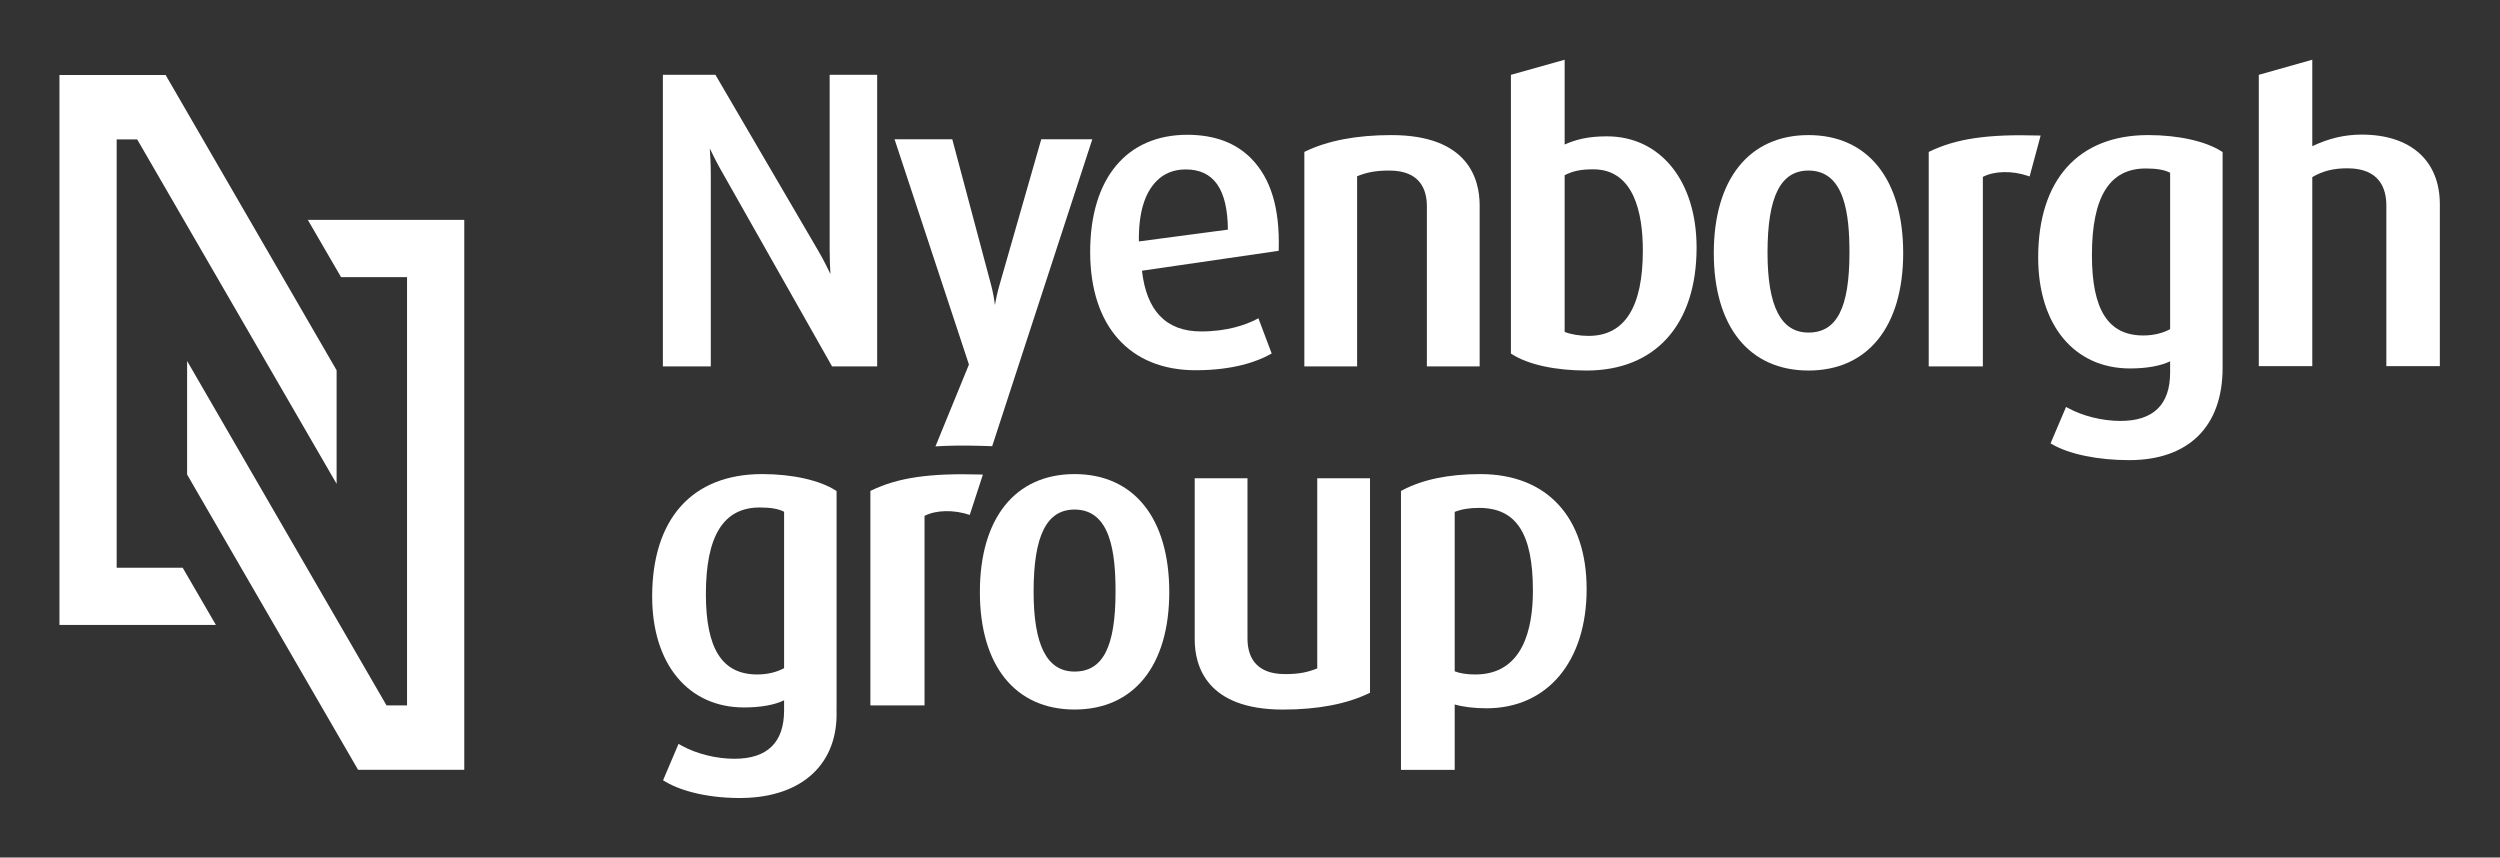 <?xml version="1.0" encoding="UTF-8" standalone="no"?>
<!-- Created with Inkscape (http://www.inkscape.org/) -->

<svg
   xmlns:dc="http://purl.org/dc/elements/1.1/"
   xmlns:cc="http://creativecommons.org/ns#"
   xmlns:rdf="http://www.w3.org/1999/02/22-rdf-syntax-ns#"
   xmlns:svg="http://www.w3.org/2000/svg"
   xmlns="http://www.w3.org/2000/svg"
   xmlns:sodipodi="http://sodipodi.sourceforge.net/DTD/sodipodi-0.dtd"
   xmlns:inkscape="http://www.inkscape.org/namespaces/inkscape"
   id="svg2"
   version="1.1"
   inkscape:version="0.48.4 r9939"
   width="210"
   height="72.032"
   xml:space="preserve"
   sodipodi:docname="LG-Nyenborgh-Group-FC-Inverse.svg"><rect width="100%" height="100%" fill="#333333" stroke="none"/><title
     id="title3061">Logo Nyenborgh Group</title><defs
     id="defs6"><clipPath
       clipPathUnits="userSpaceOnUse"
       id="clipPath26"><path
         d="m 0,85.039 283.465,0 L 283.465,0 0,0 0,85.039 z"
         id="path28"
         inkscape:connector-curvature="0" /></clipPath></defs><sodipodi:namedview
     pagecolor="#ffffff"
     bordercolor="#666666"
     borderopacity="1"
     objecttolerance="10"
     gridtolerance="10"
     guidetolerance="10"
     inkscape:pageopacity="0"
     inkscape:pageshadow="2"
     inkscape:window-width="1920"
     inkscape:window-height="1017"
     id="namedview4"
     showgrid="false"
     inkscape:zoom="2.1900412"
     inkscape:cx="202.33451"
     inkscape:cy="59.36434"
     inkscape:window-x="-8"
     inkscape:window-y="-8"
     inkscape:window-maximized="1"
     inkscape:current-layer="g10"
     fit-margin-top="5"
     fit-margin-left="5"
     fit-margin-right="5"
     fit-margin-bottom="5" /><g
     id="g10"
     inkscape:groupmode="layer"
     inkscape:label="LG-Nyenborgh-Group-FC"
     transform="matrix(1.25,0,0,-1.25,-5.922,67.033)"><g
       id="g3019"
       transform="matrix(0.62,0,0,0.62,3.317,1.3309491e-4)"><g
         style="fill:#ffffff"
         transform="matrix(0.941,0,0,0.941,20.244,78.364)"
         id="g14"><path
           inkscape:connector-curvature="0"
           id="path16"
           style="fill:#ffffff;fill-opacity:1;fill-rule:nonzero;stroke:none"
           d="m 0,0 -12.231,0 0,-63.342 18.02,0 -3.825,6.587 -0.003,0.005 -7.601,0 0,49.331 2.364,0 22.969,-39.67 0,13.08 L 0,0 z" /></g><g
         style="fill:#ffffff"
         transform="matrix(0.941,0,0,0.941,41.102,3.057)"
         id="g18"><path
           inkscape:connector-curvature="0"
           id="path20"
           style="fill:#ffffff;fill-opacity:1;fill-rule:nonzero;stroke:none"
           d="m 0,0 12.231,0 0,63.342 -18.02,0 3.825,-6.587 0.003,-0.005 7.601,0 0,-49.331 -2.364,0 -22.969,39.67 0,-13.08 L 0,0 z" /></g><g
         style="fill:#ffffff"
         transform="matrix(0.941,0,0,0.941,0,2.0770415e-5)"
         id="g22"><g
           style="fill:#ffffff"
           clip-path="url(#clipPath26)"
           id="g24"><g
             style="fill:#ffffff"
             transform="translate(84.307,71.815)"
             id="g30"><path
               inkscape:connector-curvature="0"
               id="path32"
               style="fill:#ffffff;fill-opacity:1;fill-rule:nonzero;stroke:none"
               d="M 0,0 C 0,1.14 -0.063,2.256 -0.118,2.999 0.226,2.281 0.783,1.167 1.436,0.045 l 12.531,-22.144 5.196,0 0,33.582 -5.472,0 0,-20.173 c 0,-1.075 0.048,-2.089 0.09,-2.777 -0.309,0.657 -0.803,1.655 -1.432,2.734 l -11.814,20.216 -6.054,0 0,-33.582 5.519,0 L 0,0 z" /></g><g
             style="fill:#ffffff"
             transform="translate(166.786,68.174)"
             id="g34"><path
               inkscape:connector-curvature="0"
               id="path36"
               style="fill:#ffffff;fill-opacity:1;fill-rule:nonzero;stroke:none"
               d="m 0,0 0,-18.458 6.079,0 0,18.553 C 6.079,3.116 4.758,8.183 -4.087,8.183 -8.078,8.183 -11.413,7.55 -14,6.3 l -0.114,-0.054 0,-24.704 6.079,0 0,21.902 c 1.08,0.425 2.023,0.654 3.715,0.654 C -0.75,4.098 0,1.869 0,0" /></g><g
             style="fill:#ffffff"
             transform="translate(146.124,18.37)"
             id="g38"><path
               inkscape:connector-curvature="0"
               id="path40"
               style="fill:#ffffff;fill-opacity:1;fill-rule:nonzero;stroke:none"
               d="m 0,0 0,18.458 -6.079,0 0,-18.553 c 0,-3.021 1.321,-8.088 10.166,-8.088 3.991,0 7.326,0.633 9.913,1.883 l 0.114,0.054 0,24.704 -6.079,0 0,-21.902 C 6.955,-3.869 6.012,-4.098 4.32,-4.098 0.75,-4.098 0,-1.869 0,0" /></g><g
             style="fill:#ffffff"
             transform="translate(185.415,53.228)"
             id="g42"><path
               inkscape:connector-curvature="0"
               id="path44"
               style="fill:#ffffff;fill-opacity:1;fill-rule:nonzero;stroke:none"
               d="m 0,0 c -1.018,0 -2.036,0.17 -2.76,0.458 l 0,18.046 c 0.932,0.49 1.866,0.683 3.286,0.683 4.729,0 5.722,-5.087 5.722,-9.354 C 6.248,3.309 4.146,0 0,0 m 2.103,22.985 c -2.189,0 -3.561,-0.37 -4.863,-0.94 l 0,9.764 -6.188,-1.74 0,-32.103 0.093,-0.06 c 1.862,-1.204 5.003,-1.896 8.616,-1.896 7.937,0 12.676,5.293 12.676,14.157 0,7.667 -4.153,12.818 -10.334,12.818" /></g><g
             style="fill:#ffffff"
             transform="translate(215.461,62.822)"
             id="g46"><path
               inkscape:connector-curvature="0"
               id="path48"
               style="fill:#ffffff;fill-opacity:1;fill-rule:nonzero;stroke:none"
               d="m 0,0 c 0,-6.37 -1.456,-9.211 -4.719,-9.211 -3.175,0 -4.719,3.013 -4.719,9.211 0,6.447 1.5,9.45 4.719,9.45 C -0.537,9.45 0,4.399 0,0 m -4.719,13.535 c -6.829,0 -10.907,-5.077 -10.907,-13.583 0,-8.475 4.078,-13.535 10.907,-13.535 6.83,0 10.907,5.06 10.907,13.535 0,8.506 -4.077,13.583 -10.907,13.583" /></g><g
             style="fill:#ffffff"
             transform="translate(237.223,76.309)"
             id="g50"><path
               inkscape:connector-curvature="0"
               id="path52"
               style="fill:#ffffff;fill-opacity:1;fill-rule:nonzero;stroke:none"
               d="m 0,0 c -5.831,0.171 -9.458,-0.36 -12.519,-1.836 l -0.114,-0.055 0,-24.702 6.236,0 0,21.826 c 1.304,0.688 3.365,0.739 5.179,0.119 l 0.205,-0.07 1.27,4.711 L 0,0 z" /></g><g
             style="fill:#ffffff"
             transform="translate(249.588,72.511)"
             id="g54"><path
               inkscape:connector-curvature="0"
               id="path56"
               style="fill:#ffffff;fill-opacity:1;fill-rule:nonzero;stroke:none"
               d="m 0,0 c 1.273,0 2.146,-0.152 2.808,-0.492 l 0,-18.015 c -0.847,-0.47 -1.94,-0.727 -3.095,-0.727 -4.034,0 -5.913,2.942 -5.913,9.259 C -6.2,-3.263 -4.172,0 0,0 M 8.76,1.951 C 6.925,3.138 3.757,3.847 0.287,3.847 c -8.056,0 -12.676,-5.143 -12.676,-14.109 0,-7.758 4.15,-12.771 10.573,-12.771 1.918,0 3.506,0.284 4.624,0.823 l 0,-1.289 c 0,-3.702 -1.926,-5.579 -5.723,-5.579 -2.082,0 -4.35,0.562 -6.066,1.504 l -0.198,0.108 -1.782,-4.193 0.154,-0.091 c 1.957,-1.154 5.283,-1.844 8.895,-1.844 6.841,0 10.765,3.871 10.765,10.621 l 0,24.864 -0.093,0.06 z" /></g><g
             style="fill:#ffffff"
             transform="translate(89.942,33.464)"
             id="g58"><path
               inkscape:connector-curvature="0"
               id="path60"
               style="fill:#ffffff;fill-opacity:1;fill-rule:nonzero;stroke:none"
               d="m 0,0 c 1.273,0 2.146,-0.152 2.807,-0.492 l 0,-18.015 c -0.847,-0.47 -1.94,-0.727 -3.094,-0.727 -4.034,0 -5.914,2.942 -5.914,9.259 C -6.201,-3.263 -4.172,0 0,0 m 0.286,3.847 c -8.055,0 -12.675,-5.143 -12.675,-14.109 0,-7.758 4.15,-12.771 10.573,-12.771 1.918,0 3.506,0.284 4.623,0.823 l 0,-1.155 c 0,-3.701 -1.925,-5.579 -5.722,-5.579 -2.082,0 -4.35,0.563 -6.067,1.505 l -0.37,0.21 -1.782,-4.194 0.326,-0.192 c 1.958,-1.155 5.285,-1.913 8.896,-1.844 6.847,0.13 10.974,3.976 10.757,10.111 -0.006,0.168 0.007,0.203 0.007,0.375 l 0,24.864 -0.093,0.06 C 6.925,3.138 3.757,3.847 0.286,3.847" /></g><g
             style="fill:#ffffff"
             transform="translate(130.926,23.775)"
             id="g62"><path
               inkscape:connector-curvature="0"
               id="path64"
               style="fill:#ffffff;fill-opacity:1;fill-rule:nonzero;stroke:none"
               d="m 0,0 c 0,-6.37 -1.456,-9.211 -4.719,-9.211 -3.176,0 -4.719,3.013 -4.719,9.211 0,6.447 1.5,9.45 4.719,9.45 C -0.537,9.45 0,4.399 0,0 m -4.719,13.535 c -6.83,0 -10.907,-5.077 -10.907,-13.583 0,-8.475 4.077,-13.535 10.907,-13.535 6.83,0 10.907,5.06 10.907,13.535 0,8.506 -4.077,13.583 -10.907,13.583" /></g><g
             style="fill:#ffffff"
             transform="translate(135.632,71.048)"
             id="g66"><path
               inkscape:connector-curvature="0"
               id="path68"
               style="fill:#ffffff;fill-opacity:1;fill-rule:nonzero;stroke:none"
               d="m 0,0 c 0.877,0.898 2.013,1.354 3.375,1.354 3.231,0 4.822,-2.269 4.861,-6.934 L -2.018,-6.94 C -2.061,-3.66 -1.365,-1.396 0,0 m 3.565,5.344 c -7.009,0 -11.193,-5.042 -11.193,-13.488 0,-8.535 4.542,-13.631 12.149,-13.631 4.358,0 7.084,1.002 8.604,1.841 l 0.154,0.085 -1.528,4.058 -0.203,-0.105 c -1.245,-0.644 -3.366,-1.411 -6.406,-1.411 -4.064,0 -6.29,2.426 -6.802,6.996 l 15.745,2.29 0.005,0.171 c 0.132,4.782 -0.924,8.157 -3.139,10.434 -1.782,1.832 -4.266,2.76 -7.386,2.76" /></g><g
             style="fill:#ffffff"
             transform="translate(169.992,32.956)"
             id="g70"><path
               inkscape:connector-curvature="0"
               id="path72"
               style="fill:#ffffff;fill-opacity:1;fill-rule:nonzero;stroke:none"
               d="m 0,0 c 0.82,0.318 1.693,0.46 2.808,0.46 4.287,0 6.2,-2.944 6.2,-9.545 0,-4.398 -1.151,-9.641 -6.631,-9.641 -0.955,0 -1.753,0.122 -2.377,0.363 L 0,0 z m 2.951,4.354 c -3.659,0 -6.698,-0.634 -9.032,-1.887 l -0.107,-0.058 0,-32.124 6.188,0 0,7.537 c 0.883,-0.275 2.249,-0.443 3.667,-0.443 7.004,0 11.529,5.389 11.529,13.727 0,8.296 -4.577,13.248 -12.245,13.248" /></g><g
             style="fill:#ffffff"
             transform="translate(274.467,76.413)"
             id="g74"><path
               inkscape:connector-curvature="0"
               id="path76"
               style="fill:#ffffff;fill-opacity:1;fill-rule:nonzero;stroke:none"
               d="m 0,0 c -1.963,0 -3.778,-0.425 -5.696,-1.334 l 0,9.96 -6.161,-1.74 0,-33.557 6.161,0 0,21.775 c 1.221,0.711 2.436,1.015 4.047,1.015 3.707,0 4.484,-2.333 4.484,-4.29 l 0,-18.5 6.161,0 0,18.645 C 8.996,-3 5.633,0 0,0" /></g><g
             style="fill:#ffffff"
             transform="translate(108.925,32.495)"
             id="g78"><path
               inkscape:connector-curvature="0"
               id="path80"
               style="fill:#ffffff;fill-opacity:1;fill-rule:nonzero;stroke:none"
               d="M 0,0 C 1.303,0.688 3.394,0.731 5.208,0.111 L 6.722,4.757 6.397,4.767 C 0.567,4.937 -3.061,4.407 -6.122,2.931 l -0.114,-0.055 0,-24.702 6.236,0 L 0,0 z" /></g><g
             style="fill:#ffffff"
             transform="translate(110.183,40.501)"
             id="g82"><path
               inkscape:connector-curvature="0"
               id="path84"
               style="fill:#ffffff;fill-opacity:1;fill-rule:nonzero;stroke:none"
               d="m 0,0 c 1.564,0.101 3.292,0.119 5.235,0.062 l 1.299,-0.039 11.535,35.355 -5.881,0 -4.82,-16.824 C 7.126,17.709 6.96,16.919 6.849,16.286 6.773,16.915 6.644,17.701 6.421,18.55 l -4.484,16.828 -6.649,0 L 3.858,9.426 0,0 z" /></g></g></g></g></g></svg>